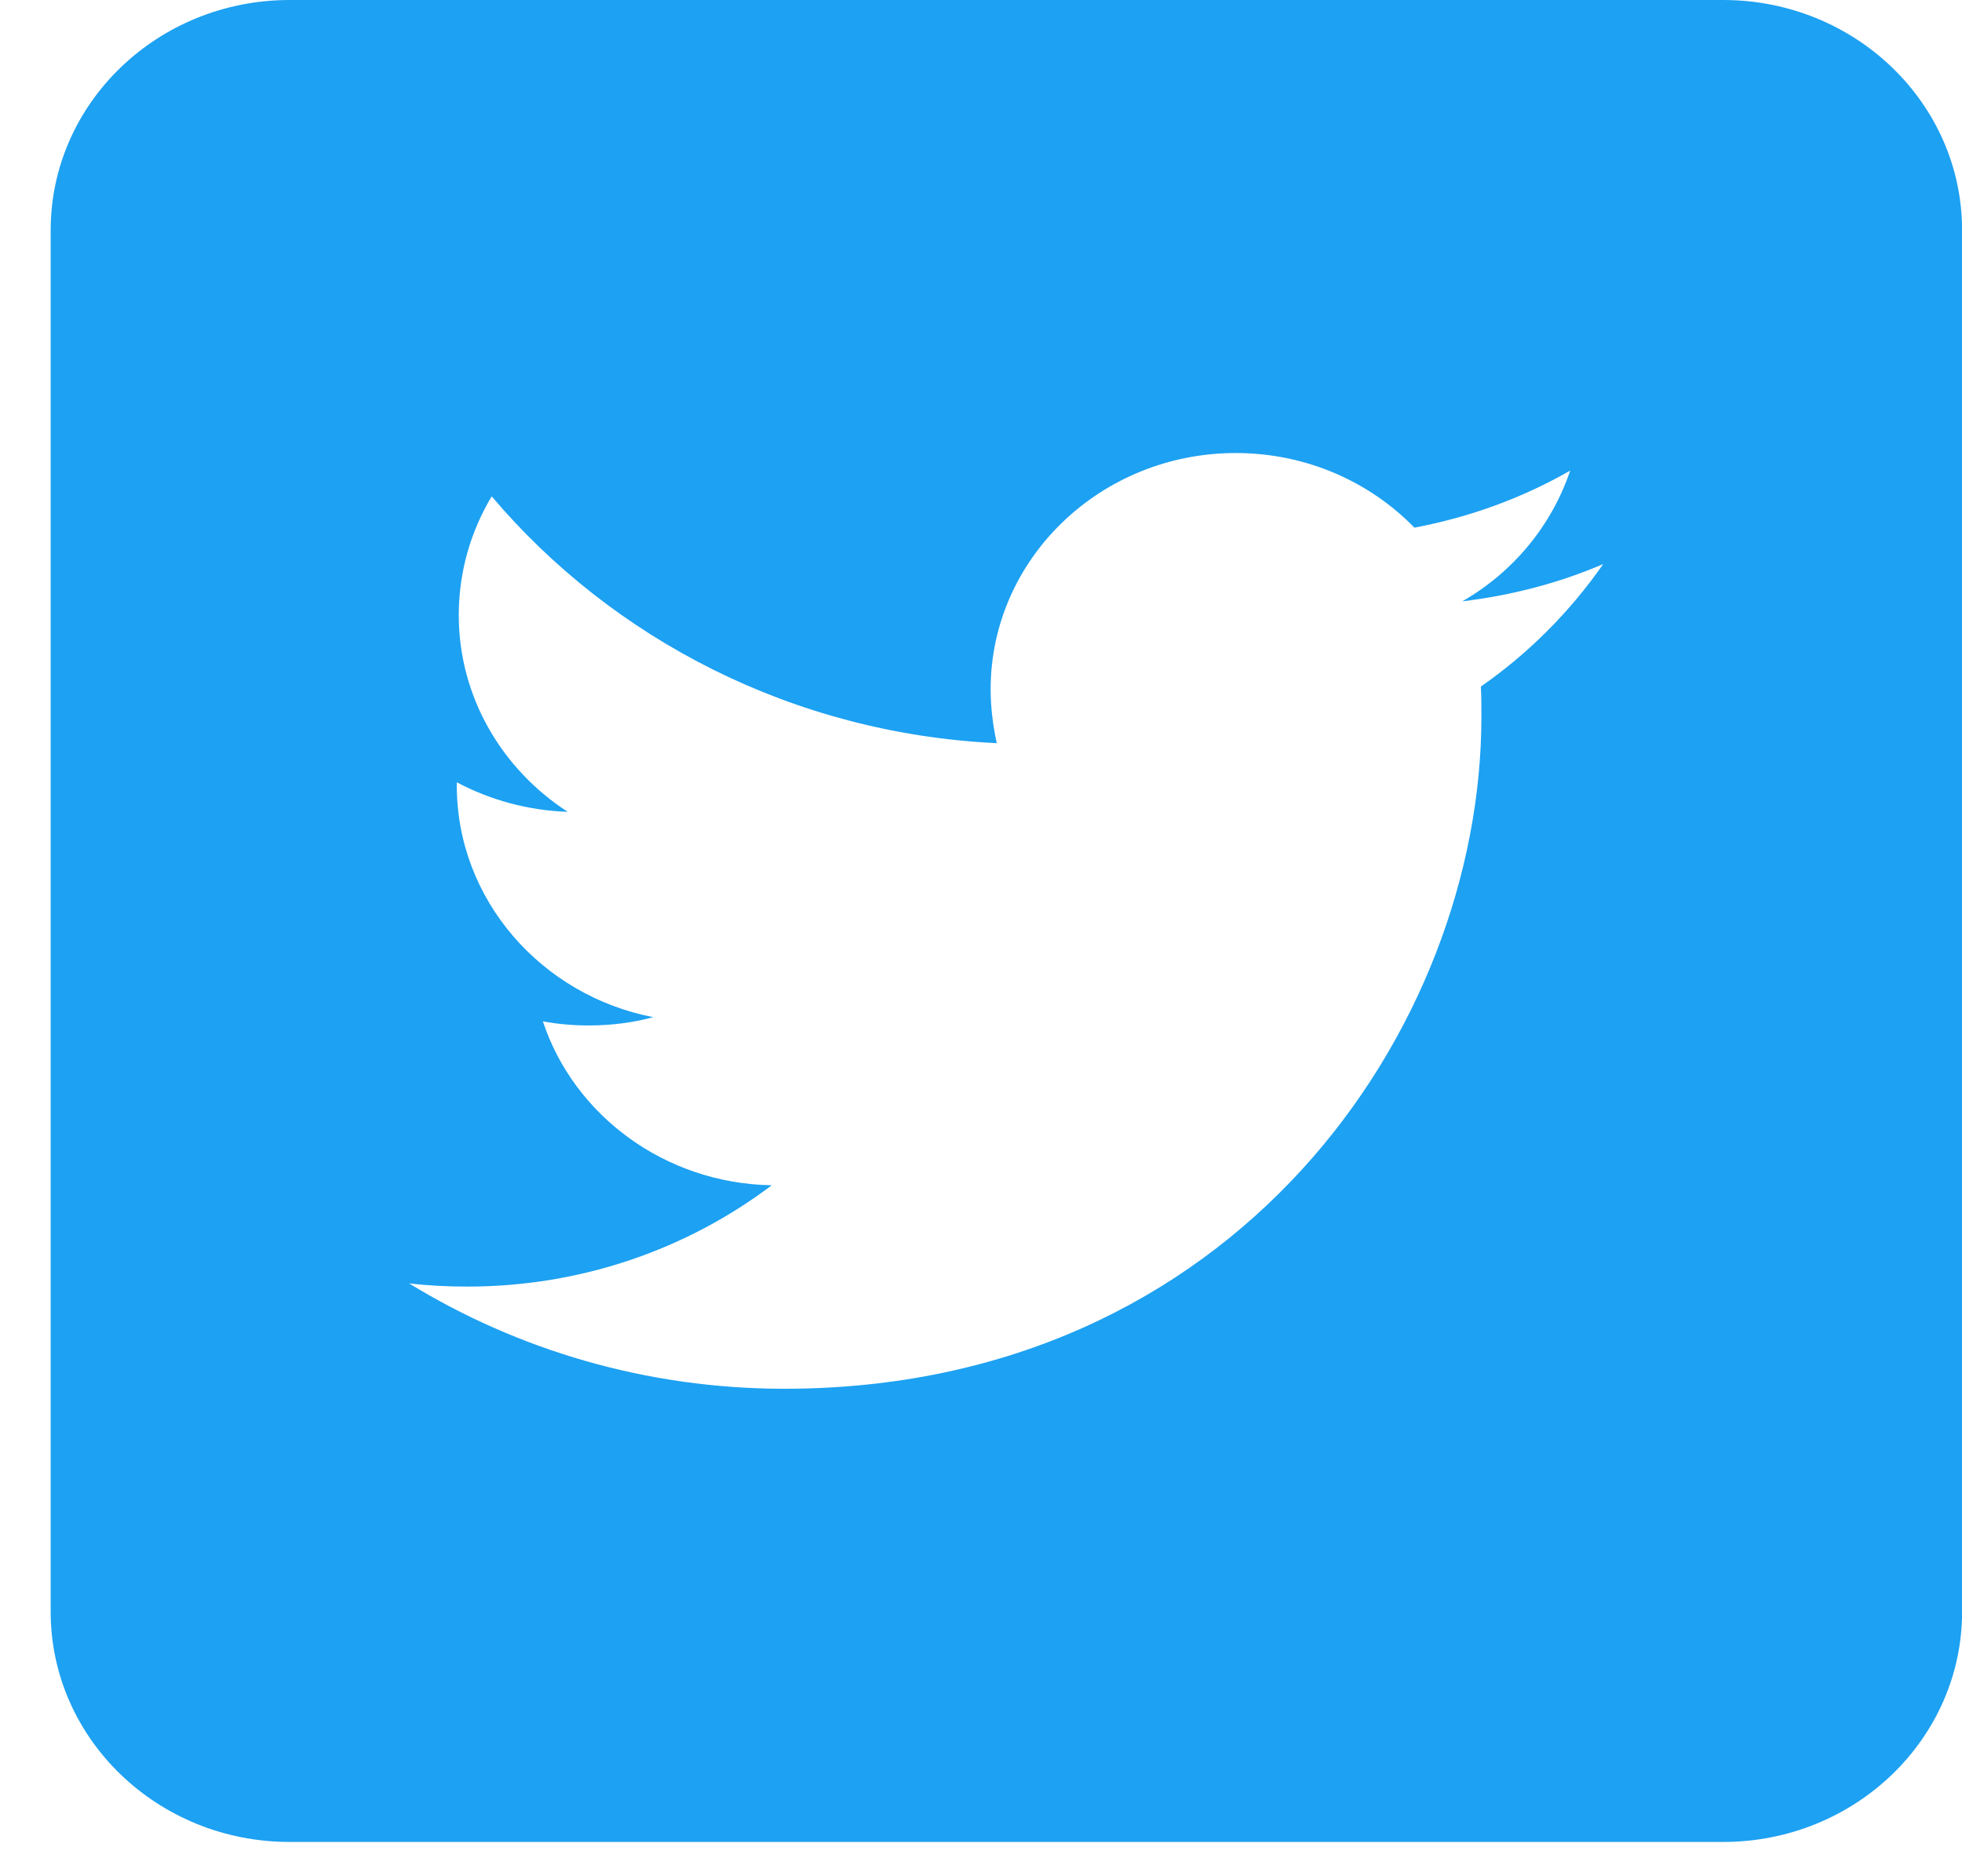 <svg width="23" height="22" viewBox="0 0 23 22" fill="none" xmlns="http://www.w3.org/2000/svg">
<path fill-rule="evenodd" clip-rule="evenodd" d="M3.395 21.598H20.2C21.746 21.598 23.001 20.389 23.001 18.898V2.7C23.001 1.209 21.746 0 20.2 0H3.395C1.849 0 0.594 1.209 0.594 2.7V18.898C0.594 20.389 1.849 21.598 3.395 21.598ZM17.366 8.406C17.366 12.062 14.475 16.284 9.193 16.284C7.574 16.284 6.061 15.825 4.795 15.048C5.019 15.075 5.249 15.086 5.479 15.086C6.823 15.086 8.061 14.643 9.047 13.898C7.792 13.876 6.728 13.077 6.364 11.976C6.537 12.008 6.717 12.024 6.901 12.024C7.165 12.024 7.417 11.992 7.658 11.927C6.347 11.673 5.355 10.55 5.355 9.211V9.173C5.742 9.378 6.184 9.503 6.655 9.519C5.887 9.022 5.378 8.174 5.378 7.213C5.378 6.706 5.518 6.23 5.764 5.82C7.181 7.494 9.299 8.601 11.685 8.714C11.64 8.509 11.613 8.298 11.613 8.082C11.613 6.554 12.901 5.312 14.486 5.312C15.31 5.312 16.055 5.647 16.581 6.187C17.237 6.063 17.853 5.836 18.407 5.518C18.189 6.166 17.735 6.711 17.142 7.051C17.724 6.981 18.279 6.835 18.794 6.614C18.407 7.17 17.92 7.661 17.36 8.05C17.366 8.169 17.366 8.288 17.366 8.406Z" fill="#1DA1F2"/>
</svg>

